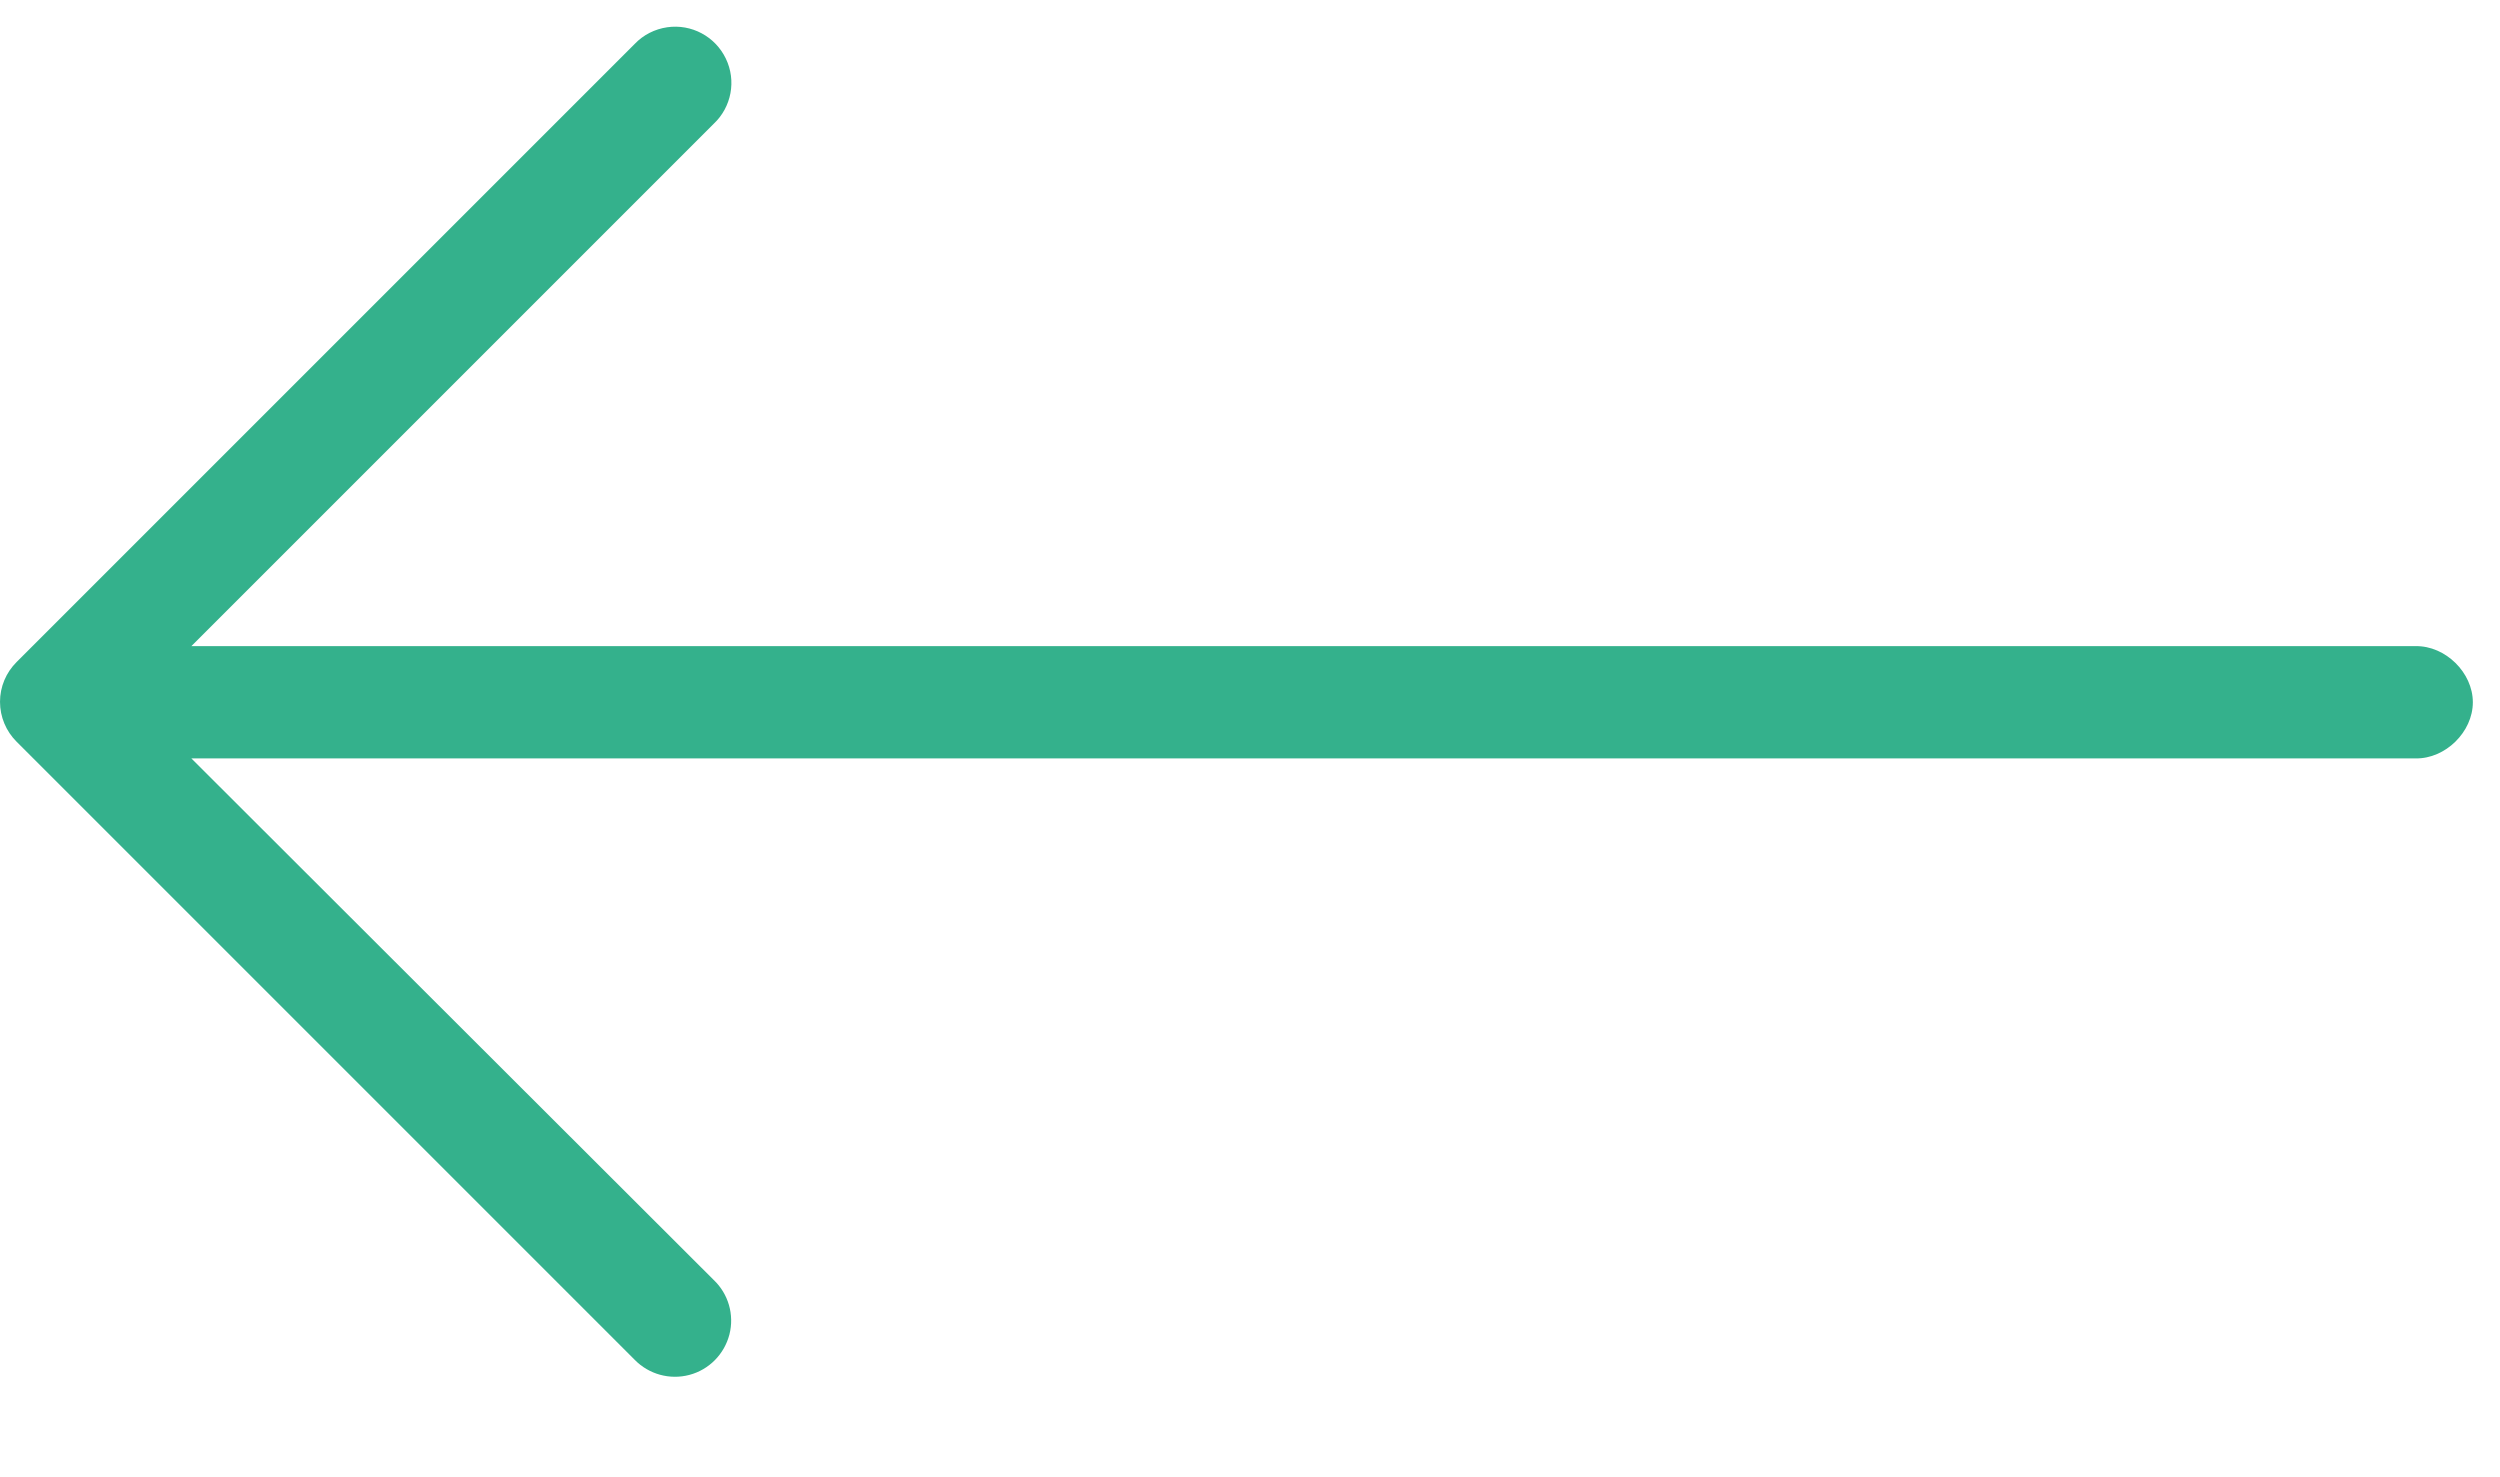 <?xml version="1.0" encoding="UTF-8"?>
<svg width="22px" height="13px" viewBox="0 0 22 13" version="1.1" xmlns="http://www.w3.org/2000/svg" xmlns:xlink="http://www.w3.org/1999/xlink">
    <!-- Generator: Sketch 47 (45396) - http://www.bohemiancoding.com/sketch -->
    <title>Group</title>
    <desc>Created with Sketch.</desc>
    <defs></defs>
    <g id="Page-1" stroke="none" stroke-width="1" fill="none" fill-rule="evenodd">
        <g id="Recuperar-senha" transform="translate(-519, -685)" fill-rule="nonzero" fill="#34B18C">
            <g id="Group-9" transform="translate(475, 319)">
                <g id="Group-7" transform="translate(44, 361)">
                    <g id="noun_694272_cc" transform="translate(0, 5)">
                        <g id="Group" transform="translate(0, 0.158)">
                            <path d="M5.871,0.082 C5.762,0.098 5.661,0.149 5.585,0.229 L0.147,5.667 C0.053,5.76 8.52239989e-05,5.886 8.52239989e-05,6.018 C8.52239989e-05,6.15 0.053,6.277 0.147,6.37 L5.585,11.808 C5.71,11.936 5.894,11.987 6.067,11.941 C6.24,11.895 6.374,11.759 6.419,11.585 C6.463,11.412 6.41,11.228 6.28,11.105 L1.684,6.516 L21.258,6.516 C21.52,6.52 21.761,6.283 21.761,6.022 C21.761,5.761 21.52,5.524 21.258,5.528 L1.684,5.528 L6.28,0.932 C6.438,0.784 6.481,0.551 6.387,0.357 C6.293,0.162 6.084,0.051 5.871,0.082 Z" id="Shape"></path>
                        </g>
                    </g>
                </g>
            </g>
        </g>
    </g>
</svg>